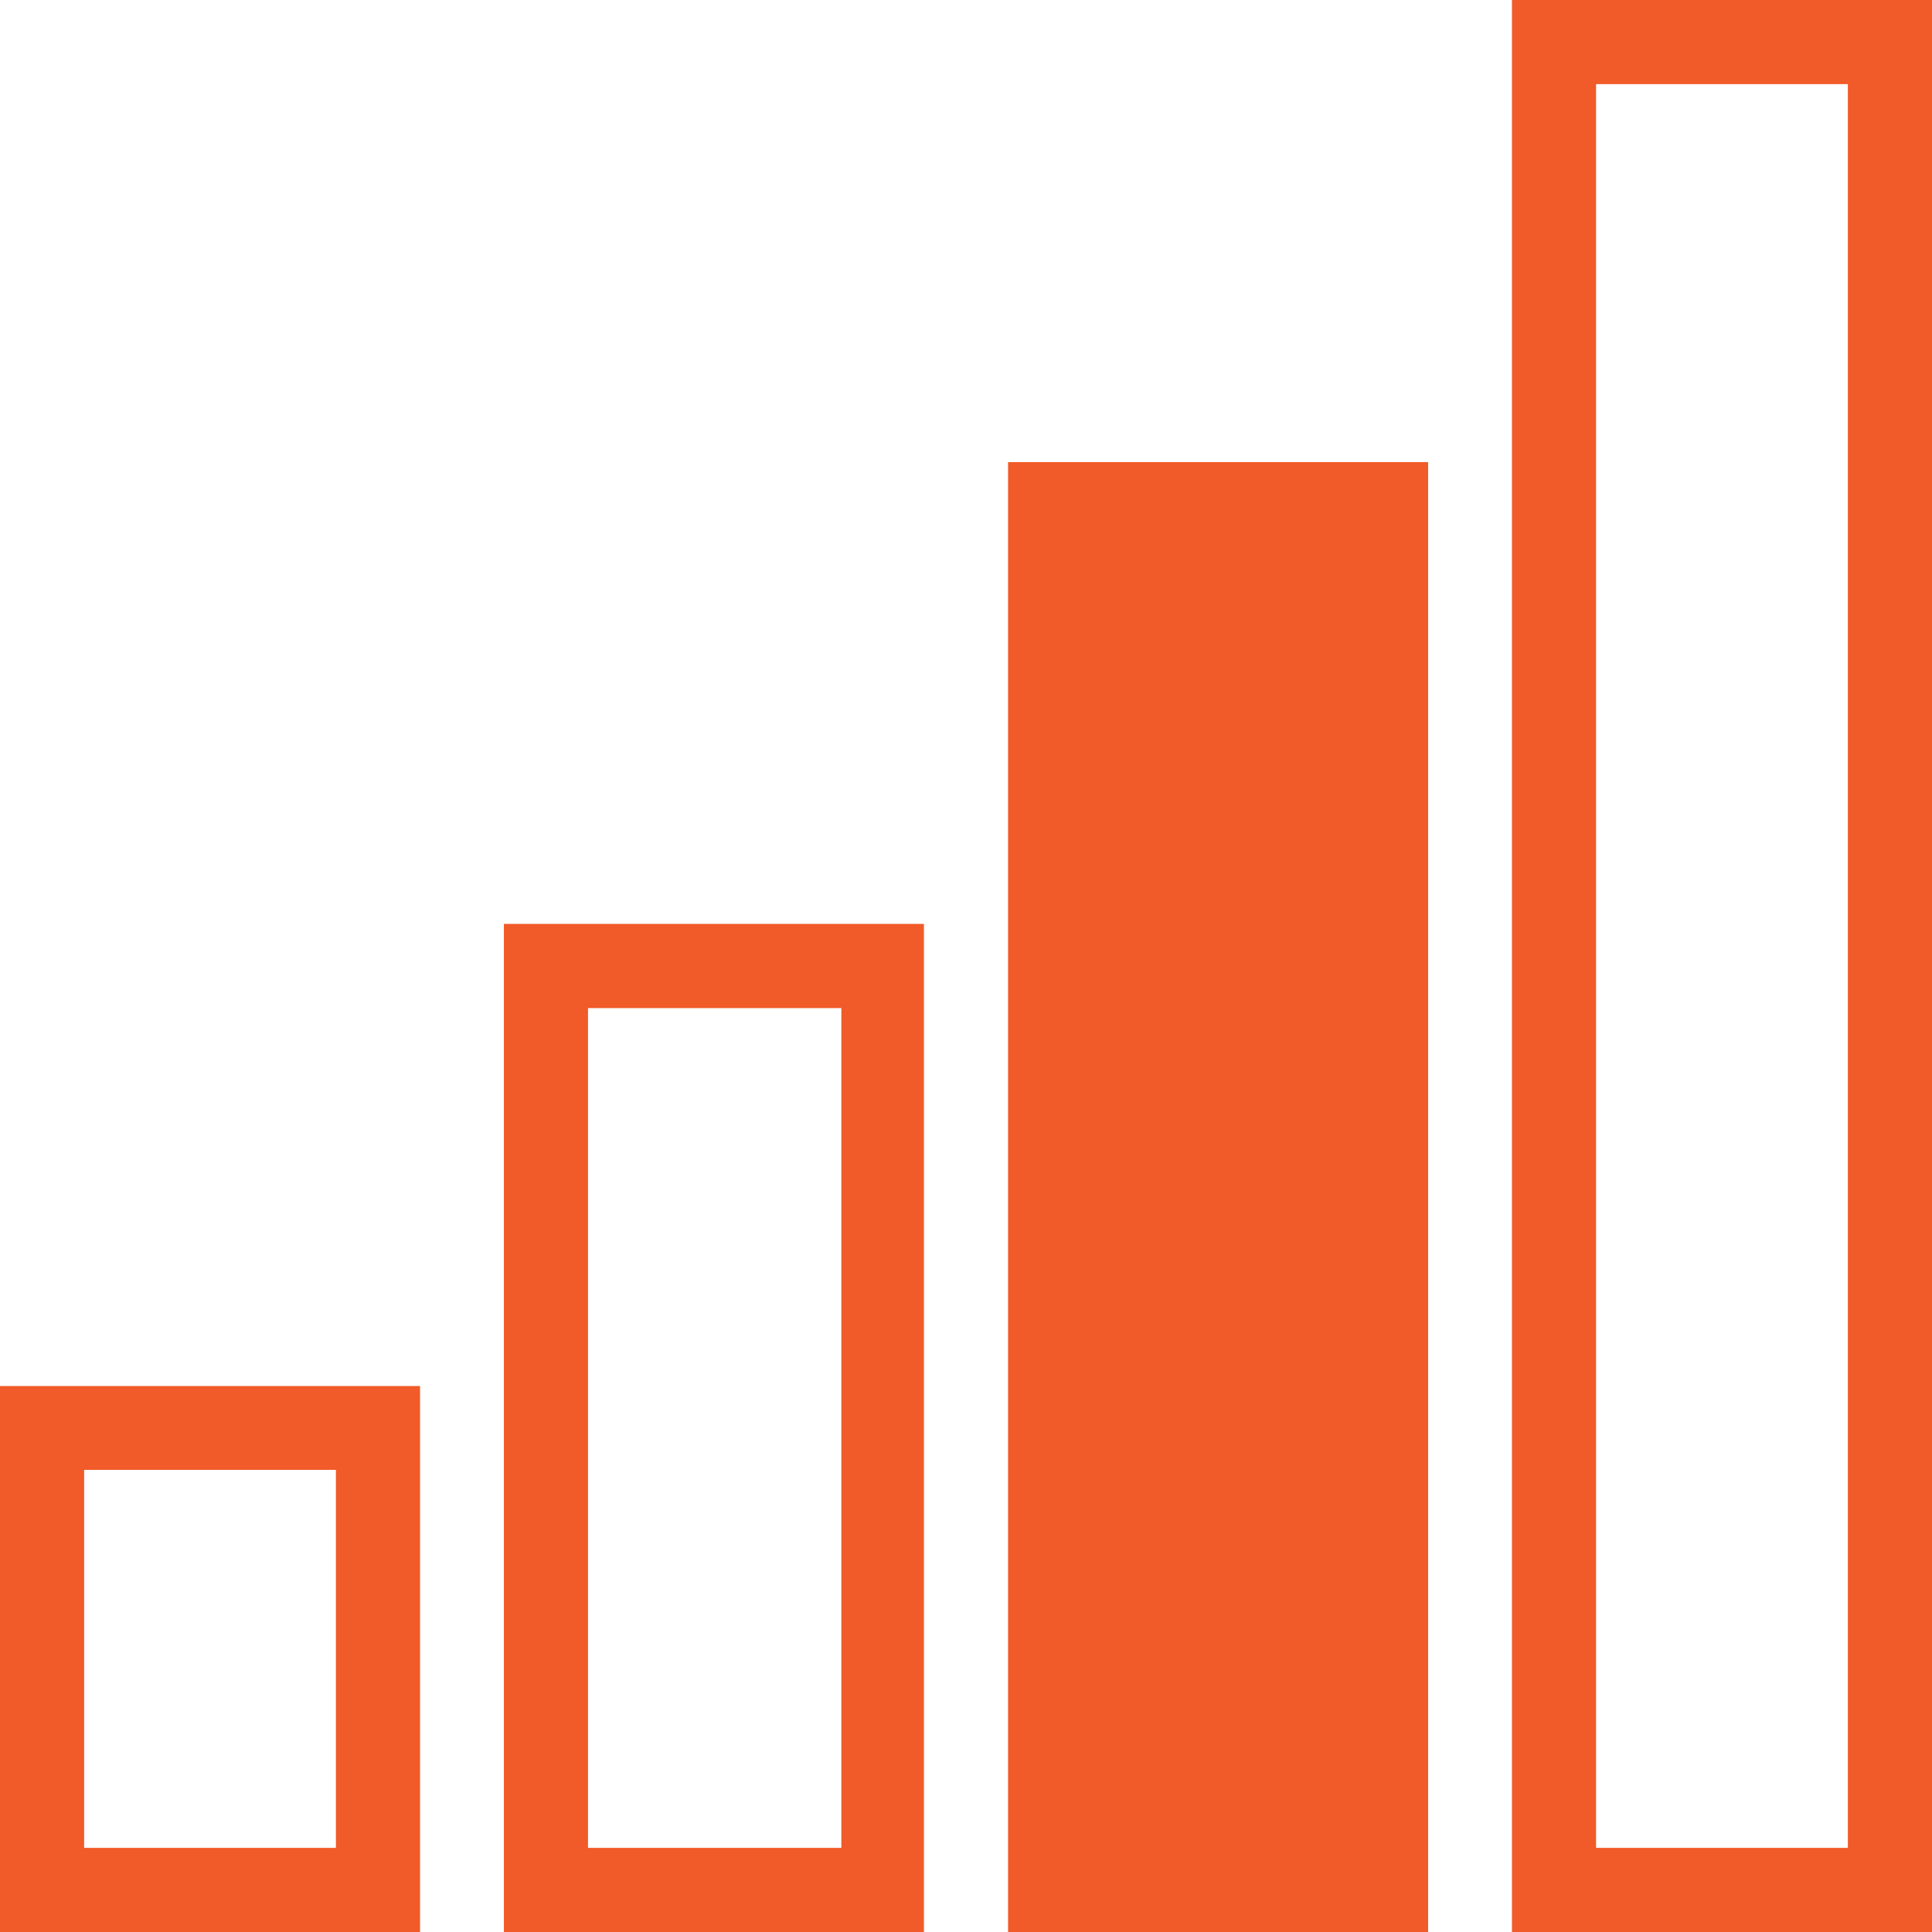 <svg xmlns="http://www.w3.org/2000/svg" width="62" height="62" viewBox="0 0 62 62"><path d="M65.52,17V79H79V17Zm2.7,2.7H76.3V76.3H68.22ZM49.35,31.83V79H62.83V31.83ZM33.17,46.65V79H46.65V46.65Zm2.7,2.7H44V76.3H35.87ZM17,61.48V79H30.48V61.48Zm2.7,2.69h8.08V76.3H19.7Z" transform="translate(-17 -17)" fill="#f15a29"/></svg>

